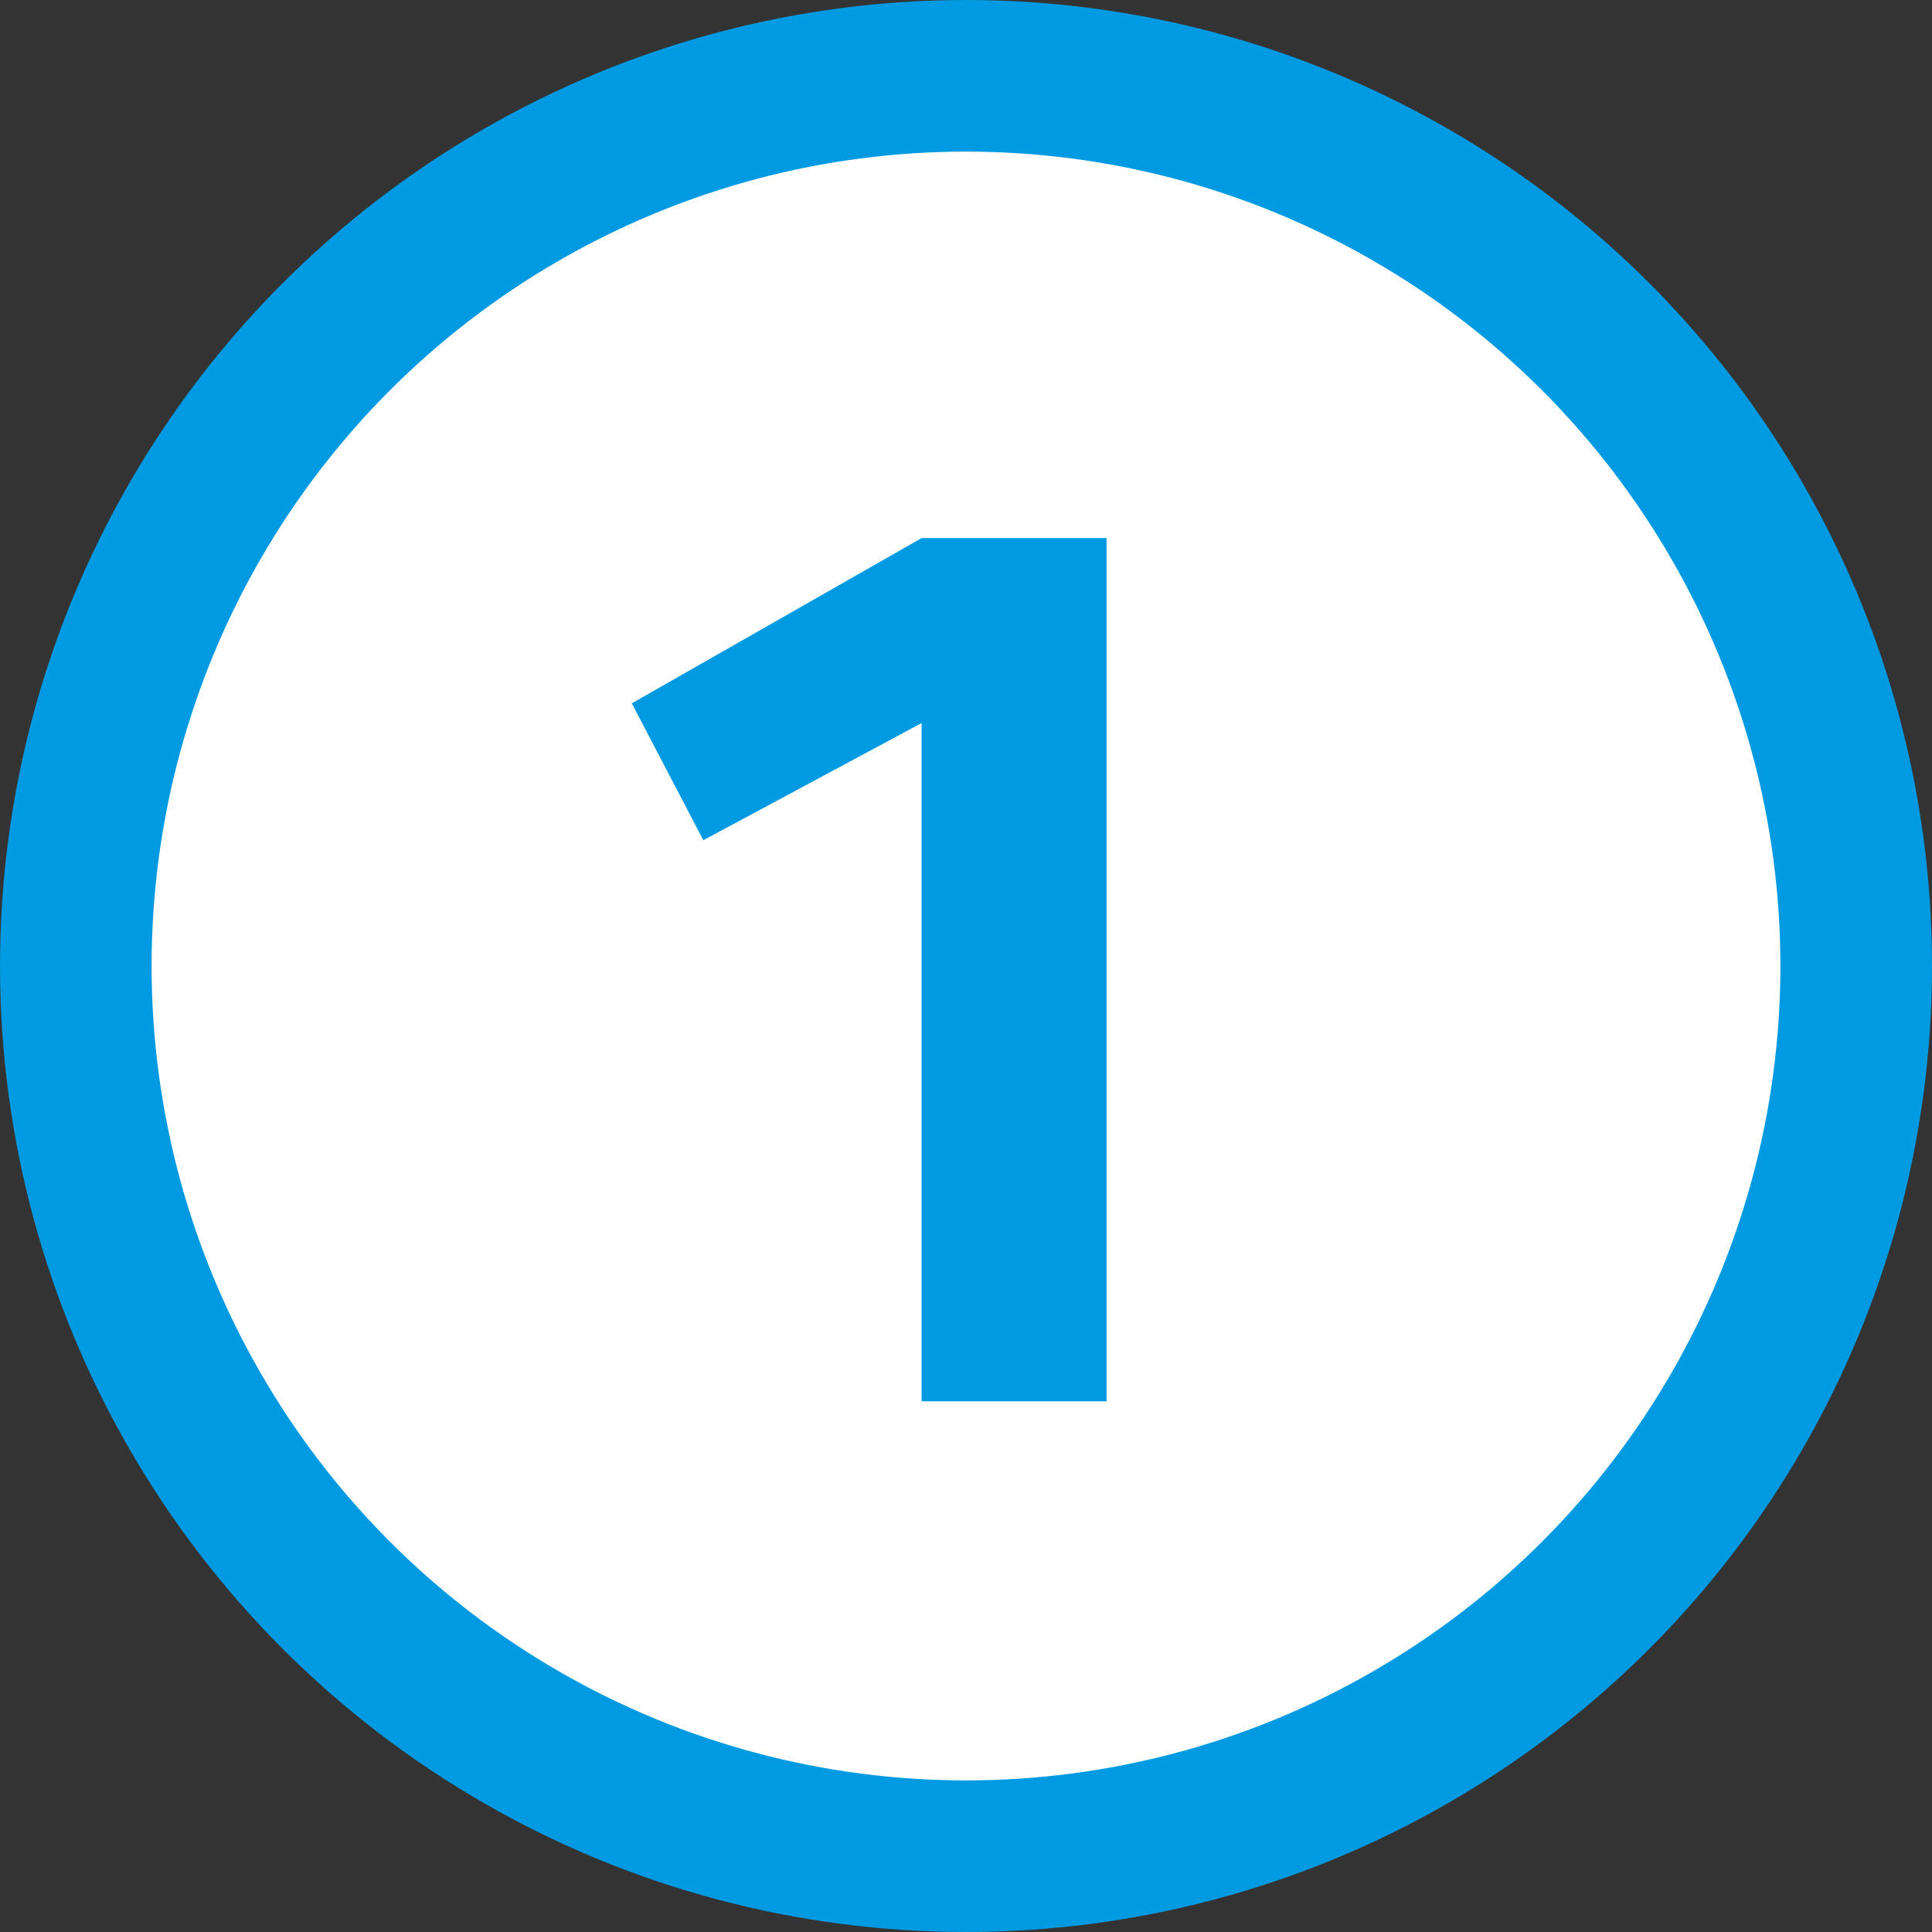 <svg width="47" height="47" fill="none" xmlns="http://www.w3.org/2000/svg"><rect width="100%" height="100%" fill="#333333" stroke="none"/><circle cx="23.5" cy="23.5" r="21.656" fill="#fff" stroke="#009AE2" stroke-width="3.688"/><path d="m17.11 20.44-1.74-3.33 7.05-4.02h4.5v21h-4.5v-16.5l-5.31 2.85z" fill="#009AE2"/></svg>